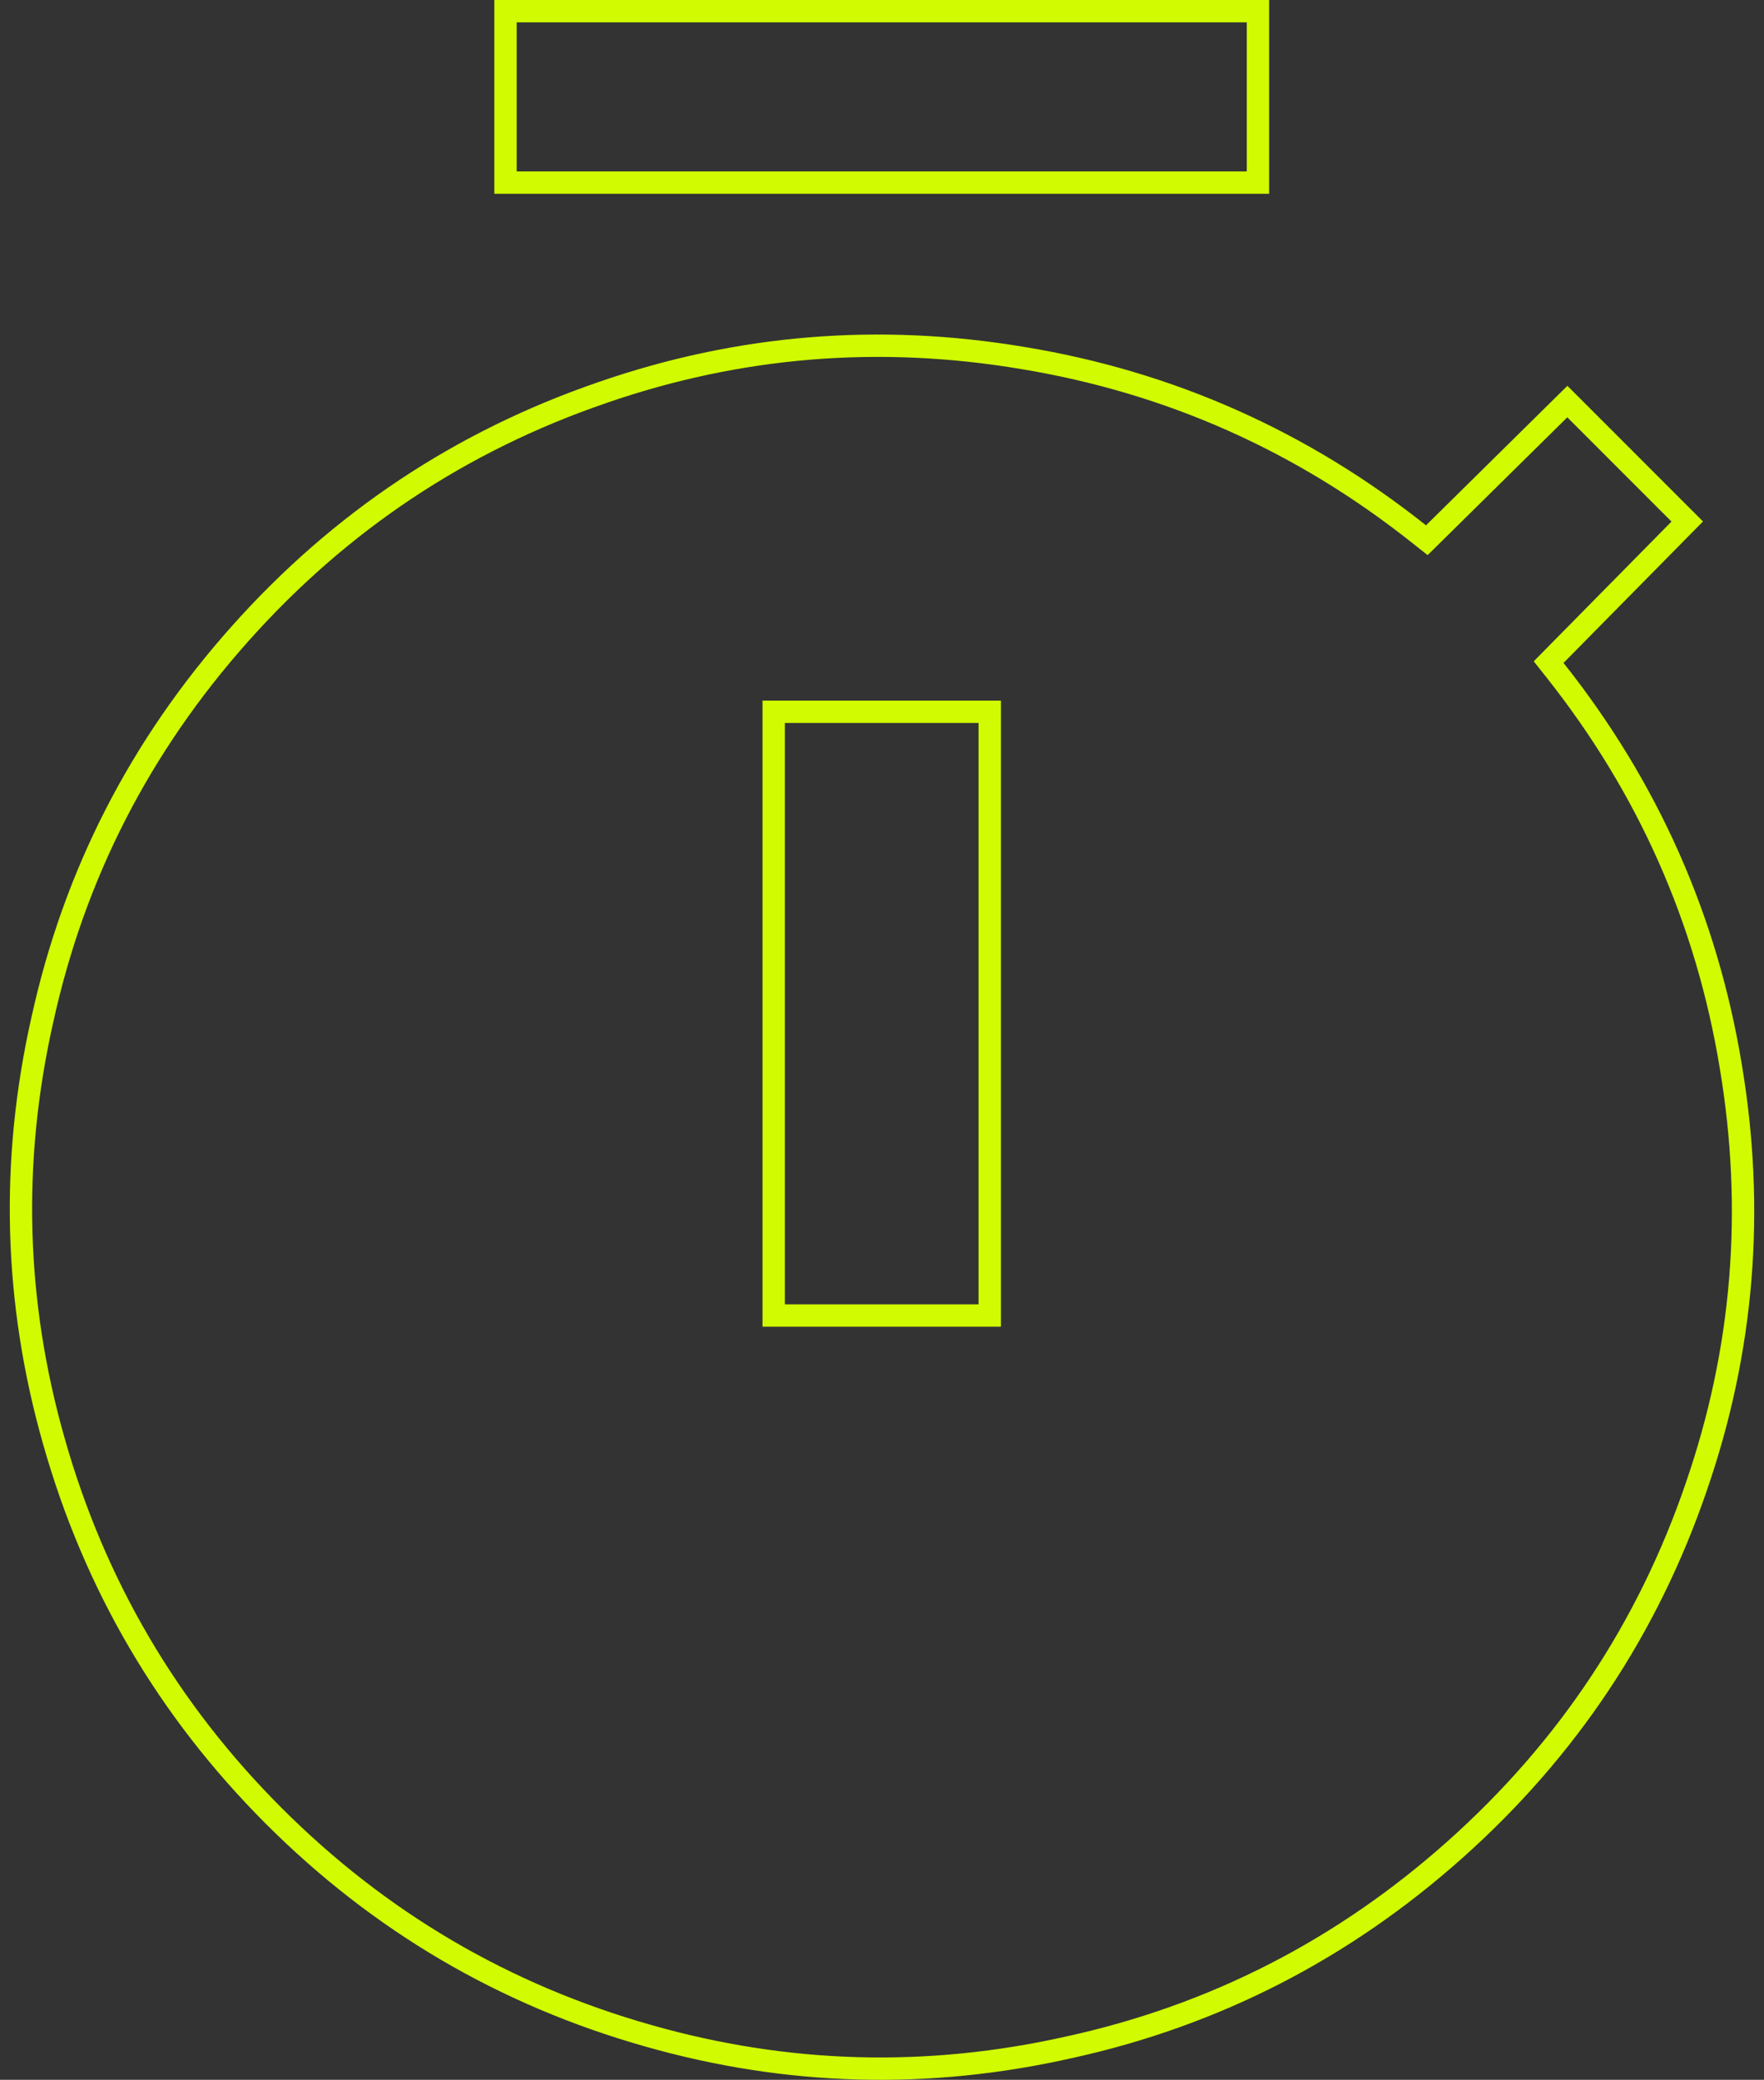 <svg width="67" height="79" viewBox="0 0 67 79" fill="none" xmlns="http://www.w3.org/2000/svg">
<rect x="0" y="0" width="67" height="79" fill="#333333" stroke="none"/>
<path d="M54.461 20.256L54.193 20.52L53.899 20.287C49.443 16.749 44.433 14.521 38.864 13.601L38.863 13.601C33.39 12.68 28.067 13.116 22.887 14.908L22.886 14.909C17.511 16.75 12.925 19.8 9.124 24.064C5.321 28.329 2.817 33.219 1.607 38.742L1.606 38.744C0.396 44.122 0.541 49.448 2.042 54.728L2.042 54.729C3.592 60.204 6.375 64.95 10.395 68.972C14.414 72.993 19.157 75.778 24.63 77.328L24.63 77.328C29.908 78.83 35.231 78.975 40.606 77.764L40.608 77.764C46.128 76.553 51.016 74.047 55.278 70.243C59.54 66.439 62.589 61.851 64.429 56.474L64.429 56.472C66.22 51.29 66.656 45.964 65.736 40.487L65.736 40.486C64.816 34.915 62.59 29.903 59.053 25.444L58.82 25.15L59.084 24.882L64.085 19.809L59.531 15.253L54.461 20.256ZM29.386 27.462V27.037H29.811H37.168H37.593V27.462V49.545V49.969H37.168H29.811H29.386V49.545V27.462ZM47.779 6.936V0.425H19.2V6.936H47.779Z" stroke="#D1FB01" stroke-width="0.849"/>
</svg>
